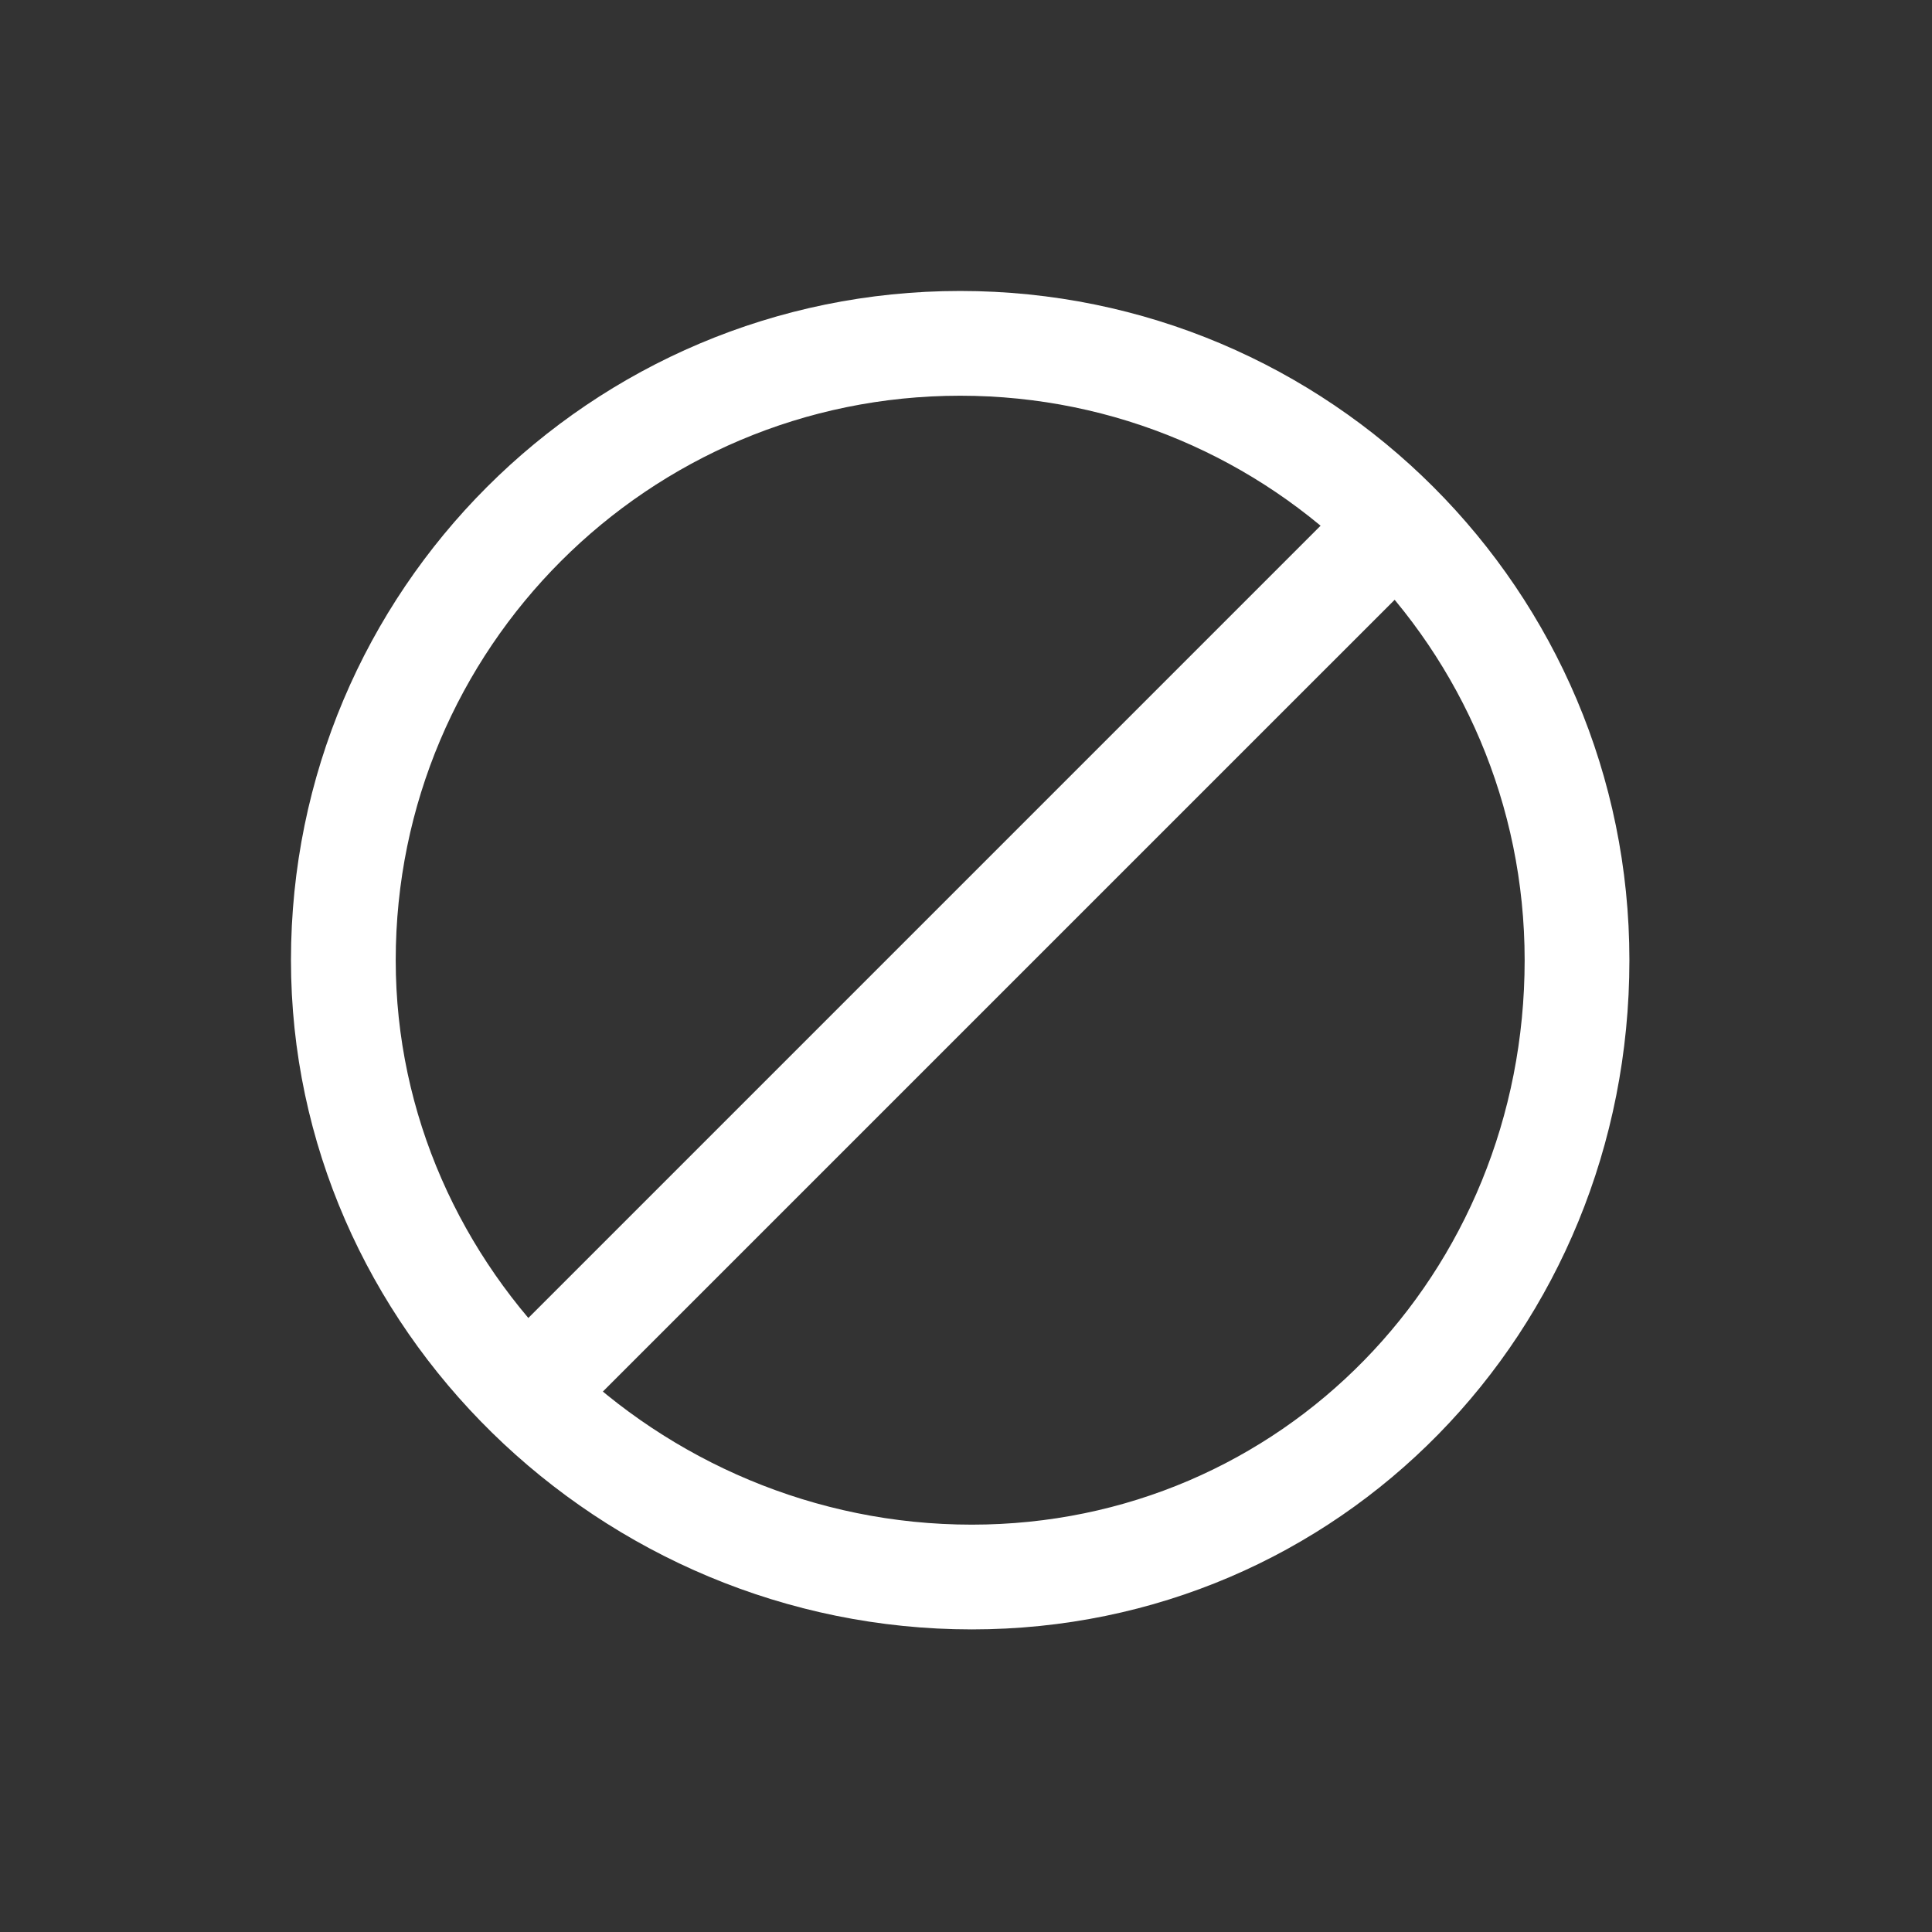 <svg width="96" height="96" viewBox="0 0 96 96" fill="none" xmlns="http://www.w3.org/2000/svg">
<rect x="0" y="0" width="96" height="96" fill="#333333" stroke="none"/>
<path fill-rule="evenodd" clip-rule="evenodd" d="M14.458 47.711C14.458 29.346 29.346 14.458 47.711 14.458C66.076 14.458 80.964 29.346 80.964 47.711C80.964 66.174 66.56 80.964 48.289 80.964C29.829 80.964 14.458 65.984 14.458 47.711ZM75.759 47.711C75.759 32.22 63.202 19.663 47.711 19.663C32.22 19.663 19.663 32.22 19.663 47.711C19.663 63.079 32.674 75.759 48.289 75.759C63.654 75.759 75.759 63.33 75.759 47.711Z" fill="white"/>
<path d="M70.949 24.473C69.964 23.489 68.387 23.458 67.365 24.381L67.268 24.473L25.052 66.69C24.035 67.706 24.035 69.354 25.052 70.37C26.036 71.355 27.613 71.386 28.635 70.463L28.732 70.37L70.949 28.154C71.965 27.137 71.965 25.489 70.949 24.473Z" fill="white"/>
</svg>
